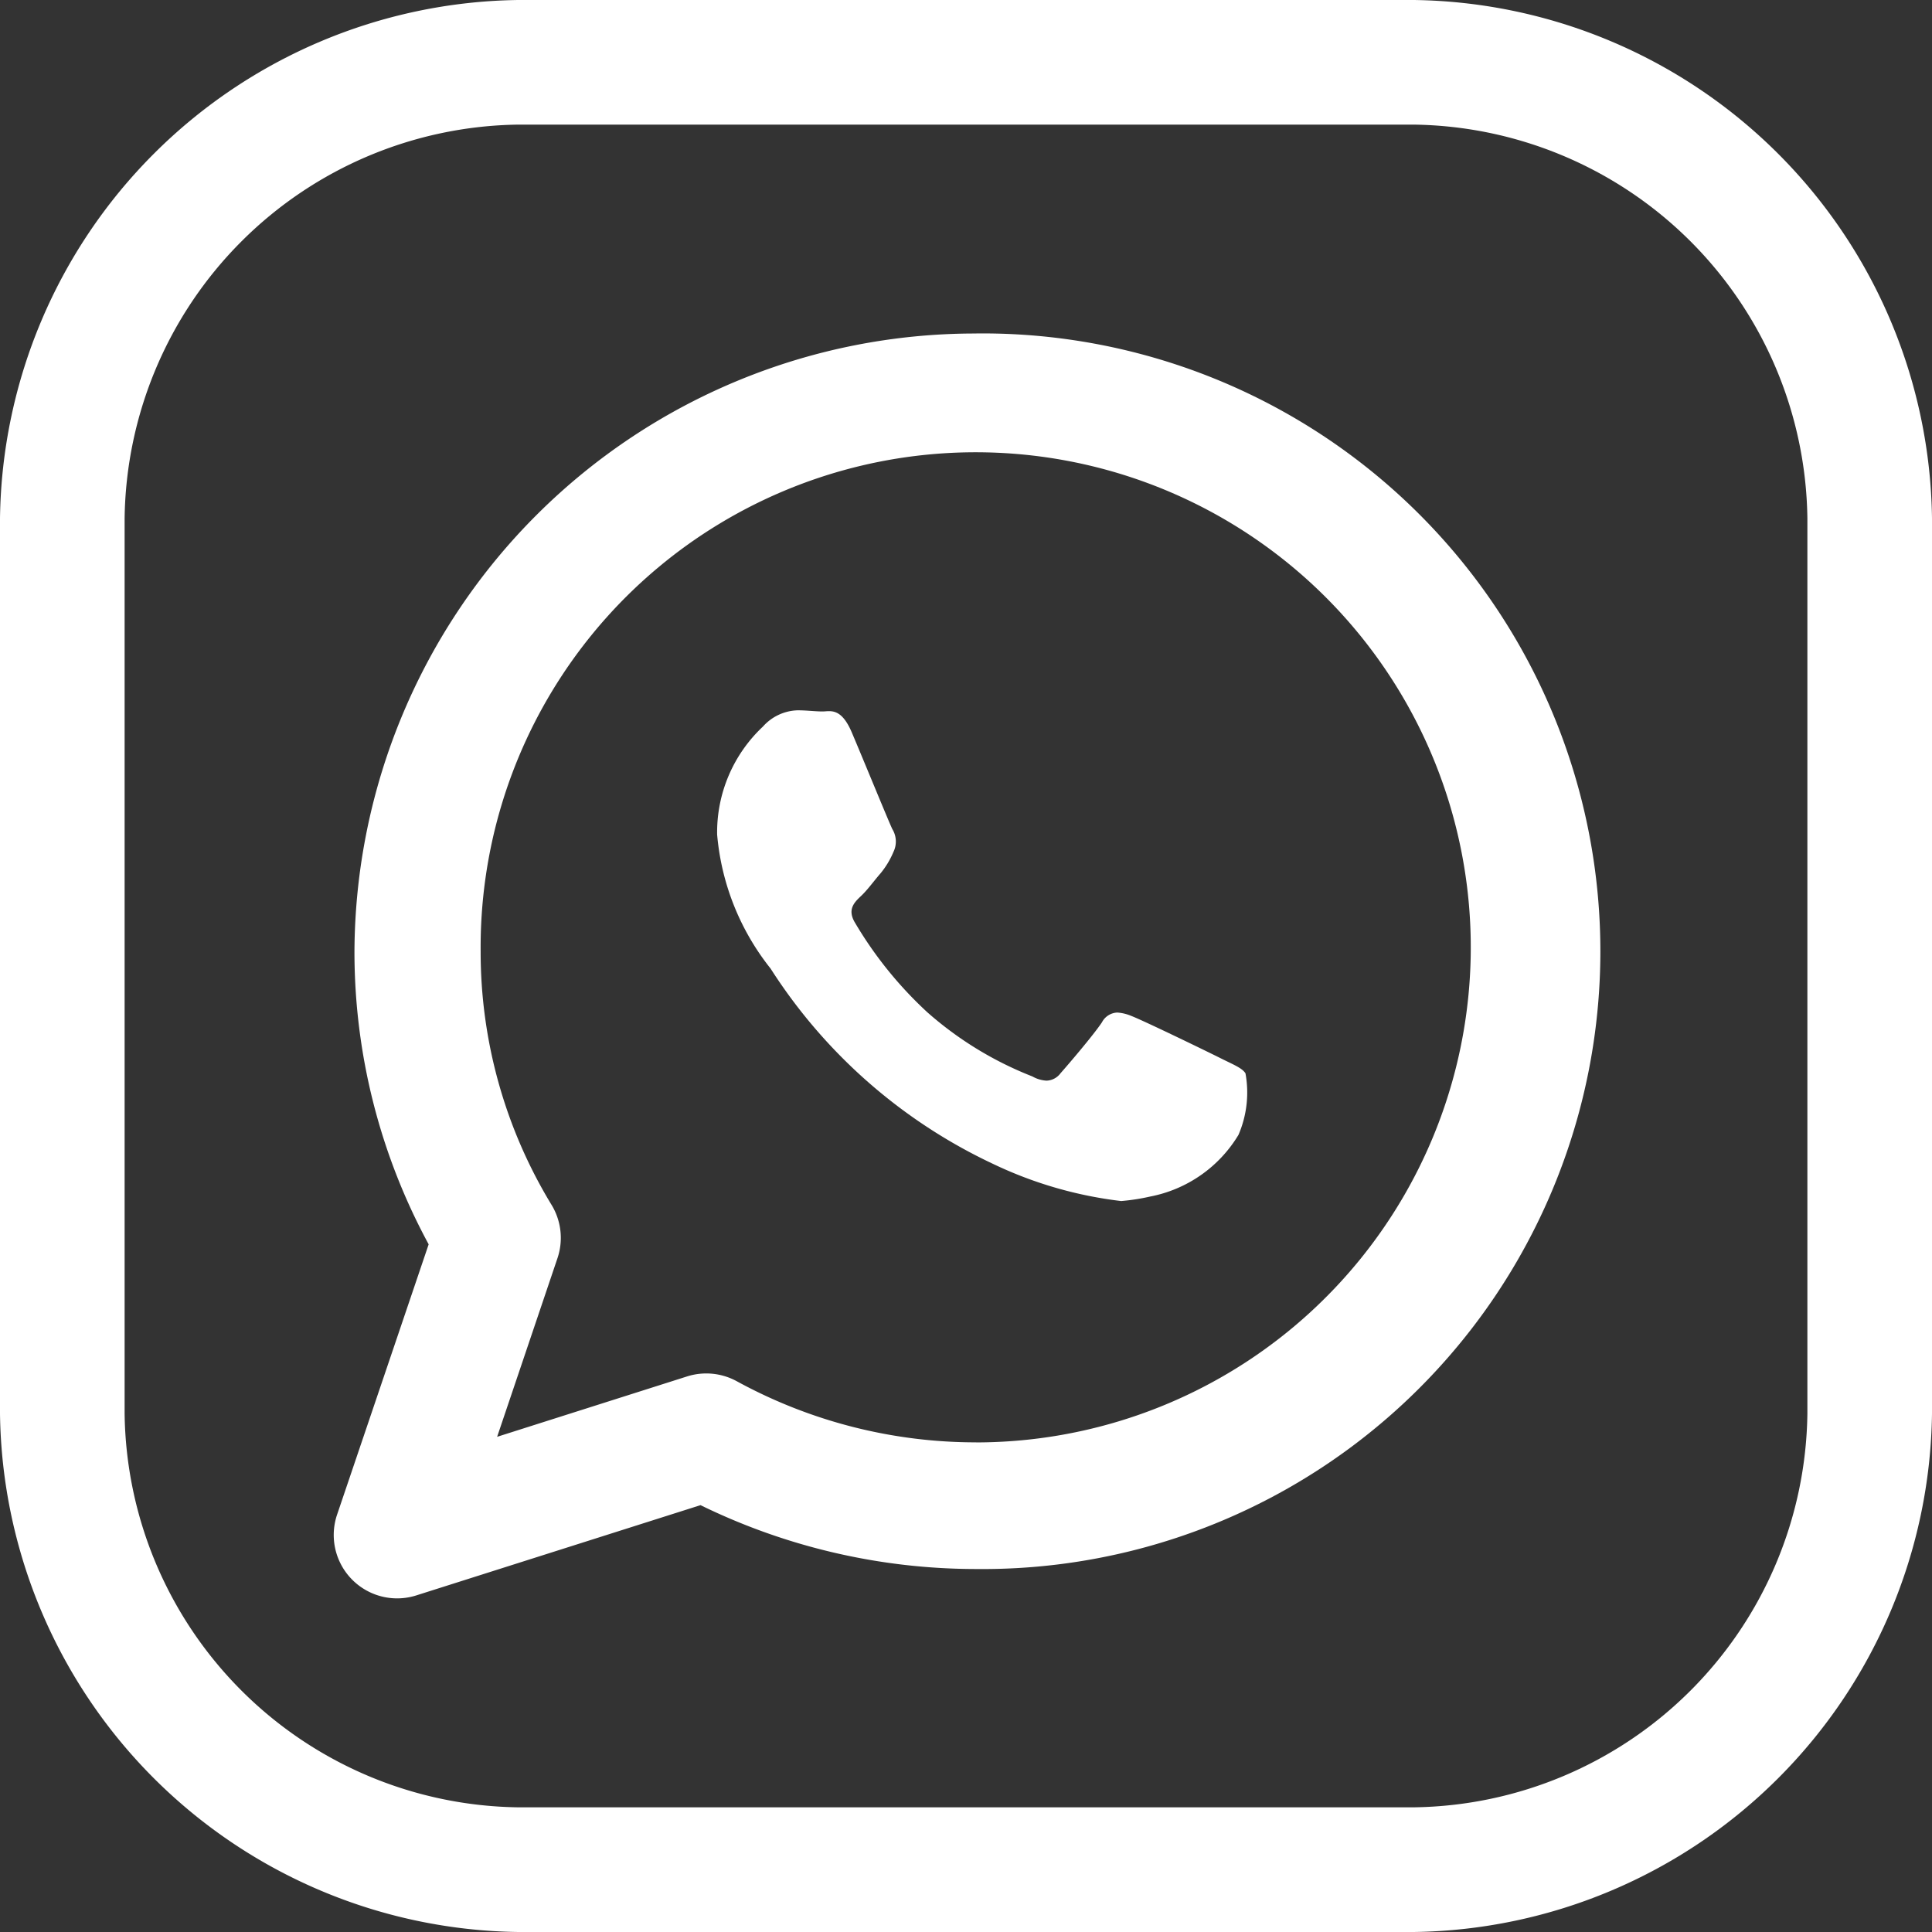 <svg id="whatsapp_466966" xmlns="http://www.w3.org/2000/svg" width="32" height="32" viewBox="0 0 32 32">
  <rect x="0" y="0" width="32" height="32" fill="#333333" stroke="none"/>
  <g id="Group_4933" data-name="Group 4933" transform="translate(11.869 11.765)">
    <g id="Group_4932" data-name="Group 4932">
      <path id="Path_9126" data-name="Path 9126" d="M190.536,186.413c-.055-.089-.2-.144-.413-.251s-1.281-.625-1.478-.7a.722.722,0,0,0-.232-.056.3.3,0,0,0-.255.163c-.144.215-.559.7-.685.842a.3.3,0,0,1-.232.123.533.533,0,0,1-.235-.07,5.838,5.838,0,0,1-1.74-1.063,6.526,6.526,0,0,1-1.2-1.487c-.126-.213-.013-.33.1-.436s.215-.252.325-.377a1.422,1.422,0,0,0,.215-.357.393.393,0,0,0-.019-.376c-.053-.107-.485-1.163-.668-1.593-.134-.32-.269-.361-.381-.361-.038,0-.074.005-.106.005-.124,0-.267-.019-.413-.019a.8.8,0,0,0-.576.27,2.4,2.4,0,0,0-.758,1.788,4.131,4.131,0,0,0,.885,2.219,8.832,8.832,0,0,0,3.694,3.24,6.749,6.749,0,0,0,2.113.611,3.454,3.454,0,0,0,.483-.075,2.19,2.19,0,0,0,1.46-1.021A1.769,1.769,0,0,0,190.536,186.413Z" transform="translate(-181.776 -180.4)" fill="#fff"/>
    </g>
  </g>
  <g id="Group_4936" data-name="Group 4936">
    <g id="Group_4935" data-name="Group 4935">
      <g id="Group_4934" data-name="Group 4934">
        <path id="Path_9127" data-name="Path 9127" d="M23.416,0H8.584A8.7,8.7,0,0,0,0,8.584v14.83A8.7,8.7,0,0,0,8.584,32H23.416A8.7,8.7,0,0,0,32,23.414V8.584A8.7,8.7,0,0,0,23.416,0Zm6.52,23.414a6.607,6.607,0,0,1-6.52,6.521H8.584a6.607,6.607,0,0,1-6.52-6.521V8.584a6.608,6.608,0,0,1,6.52-6.52H23.416a6.607,6.607,0,0,1,6.52,6.52Z" fill="#fff"/>
        <path id="Path_9128" data-name="Path 9128" d="M98.983,88.32a10.28,10.28,0,0,0-10.3,10.233,10.159,10.159,0,0,0,1.229,4.853l-1.517,4.478a1.05,1.05,0,0,0,1.312,1.337l4.708-1.495a10.4,10.4,0,0,0,4.57,1.058,10.233,10.233,0,1,0,0-20.465Zm0,18.366a8.255,8.255,0,0,1-3.967-1.012,1.054,1.054,0,0,0-.824-.08l-3.146,1,1-2.96a1.052,1.052,0,0,0-.1-.884,8.059,8.059,0,0,1-1.173-4.195,8.2,8.2,0,1,1,8.2,8.132Z" transform="translate(-82.812 -82.796)" fill="#fff"/>
      </g>
    </g>
  </g>
</svg>
